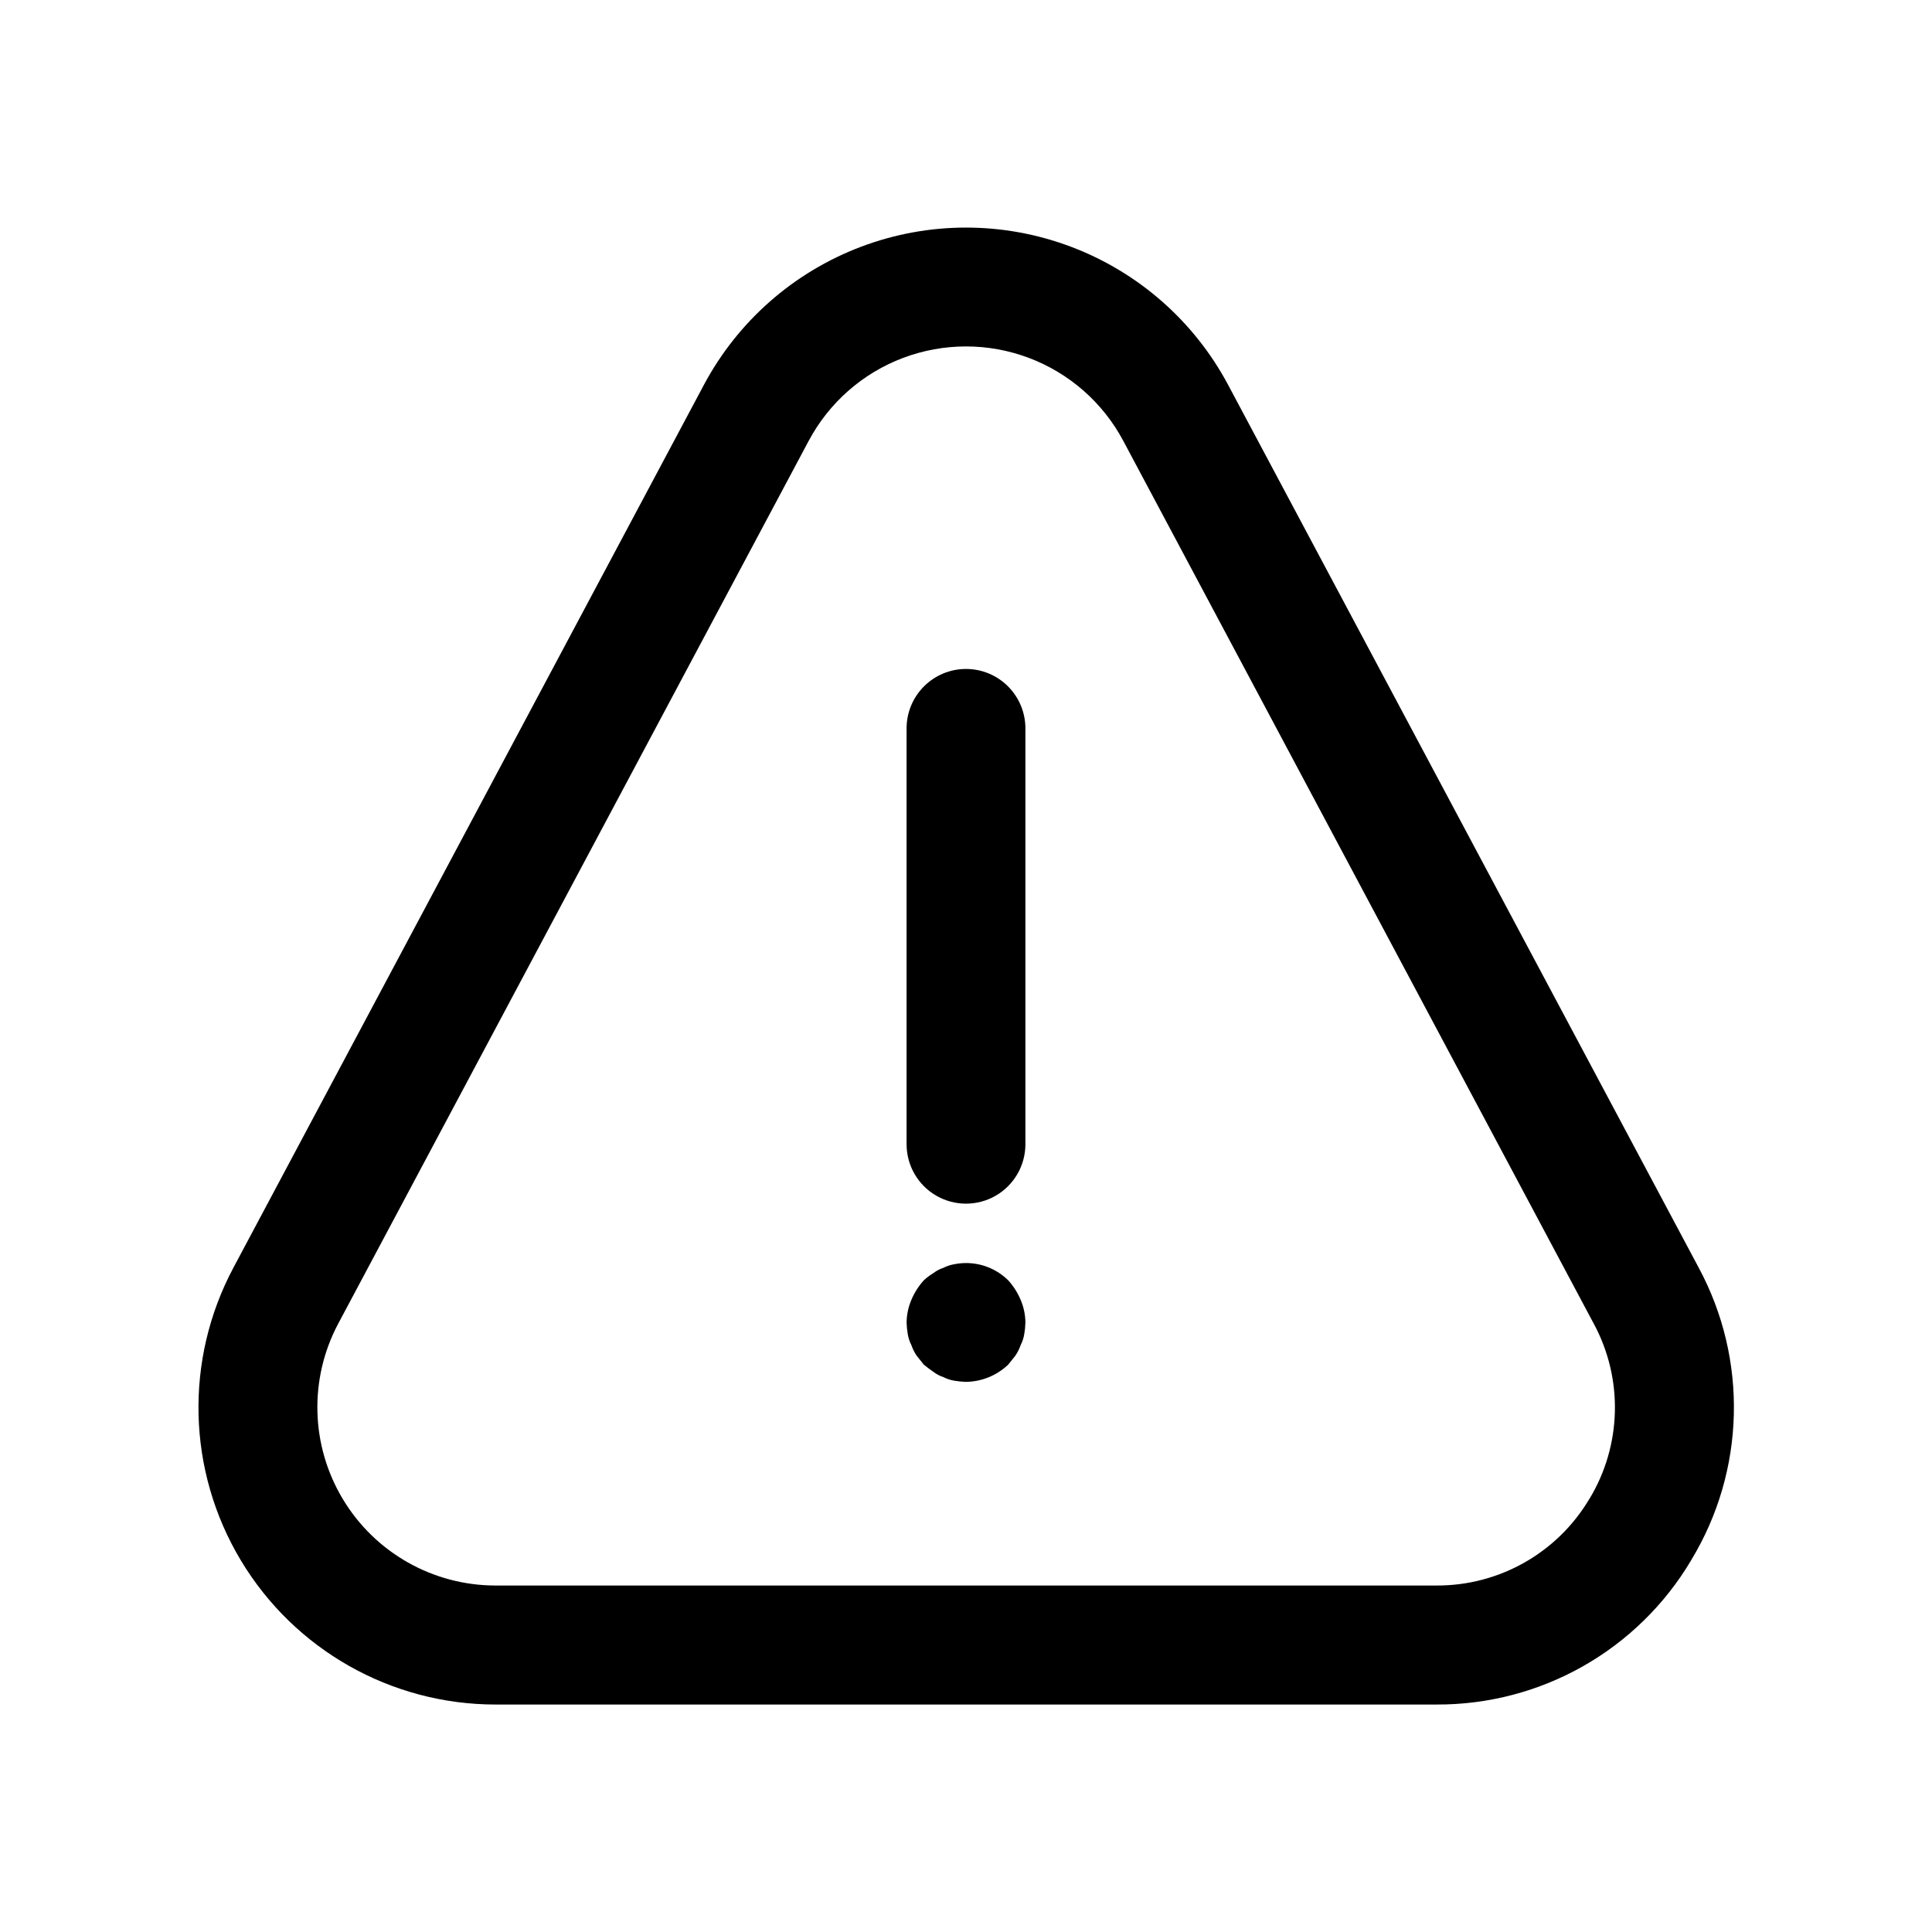 <?xml version="1.0" encoding="UTF-8"?>
<!-- Uploaded to: SVG Repo, www.svgrepo.com, Generator: SVG Repo Mixer Tools -->
<svg fill="#000000" width="800px" height="800px" version="1.1" viewBox="144 144 512 512" xmlns="http://www.w3.org/2000/svg">
 <g>
  <path d="m592.19 557.44c14.352-23.664 15.102-53.16 1.965-77.523l-124.69-233.92c-8.992-16.871-23.82-29.891-41.707-36.629-17.891-6.742-37.621-6.742-55.508 0-17.891 6.738-32.715 19.758-41.711 36.629l-124.69 233.97c-13.008 24.398-12.258 53.832 1.969 77.539s39.844 38.211 67.492 38.211h249.39c27.691 0.113 53.375-14.449 67.496-38.273zm-27-16.199h-0.004c-8.477 14.285-23.883 23.012-40.492 22.938h-249.39c-16.57-0.008-31.926-8.707-40.457-22.914-8.535-14.211-8.996-31.848-1.215-46.484l124.69-233.97c5.398-10.117 14.293-17.93 25.023-21.969 10.734-4.043 22.57-4.043 33.301 0 10.734 4.039 19.629 11.852 25.023 21.969l124.69 233.97h0.004c7.883 14.613 7.434 32.312-1.184 46.508z"/>
  <path d="m400 321.28c-4.176 0-8.18 1.66-11.133 4.613-2.953 2.953-4.613 6.957-4.613 11.133v110.21c0 5.625 3 10.824 7.871 13.637s10.875 2.812 15.746 0 7.871-8.012 7.871-13.637v-110.21c0-4.176-1.66-8.18-4.609-11.133-2.953-2.953-6.957-4.613-11.133-4.613z"/>
  <path d="m411.18 483.29c-3.769-3.715-9.141-5.309-14.324-4.25-0.988 0.168-1.945 0.488-2.836 0.941-0.969 0.316-1.875 0.793-2.676 1.418-0.902 0.539-1.75 1.172-2.519 1.891-1.391 1.531-2.508 3.289-3.305 5.195-0.809 1.891-1.234 3.926-1.262 5.981 0.027 1.059 0.133 2.109 0.316 3.152 0.172 0.984 0.488 1.941 0.945 2.832 0.344 1.004 0.82 1.957 1.414 2.836l1.891 2.363c0.789 0.629 1.574 1.258 2.519 1.891v-0.004c0.801 0.625 1.707 1.102 2.676 1.418 0.891 0.453 1.848 0.77 2.836 0.941 1.039 0.176 2.09 0.281 3.148 0.316 4.168-0.062 8.156-1.691 11.176-4.566l1.891-2.363v0.004c0.598-0.879 1.074-1.832 1.418-2.836 0.453-0.891 0.773-1.848 0.941-2.832 0.184-1.043 0.289-2.094 0.316-3.152-0.023-2.055-0.453-4.09-1.258-5.981-0.801-1.906-1.918-3.664-3.309-5.195z"/>
 </g>
</svg>
